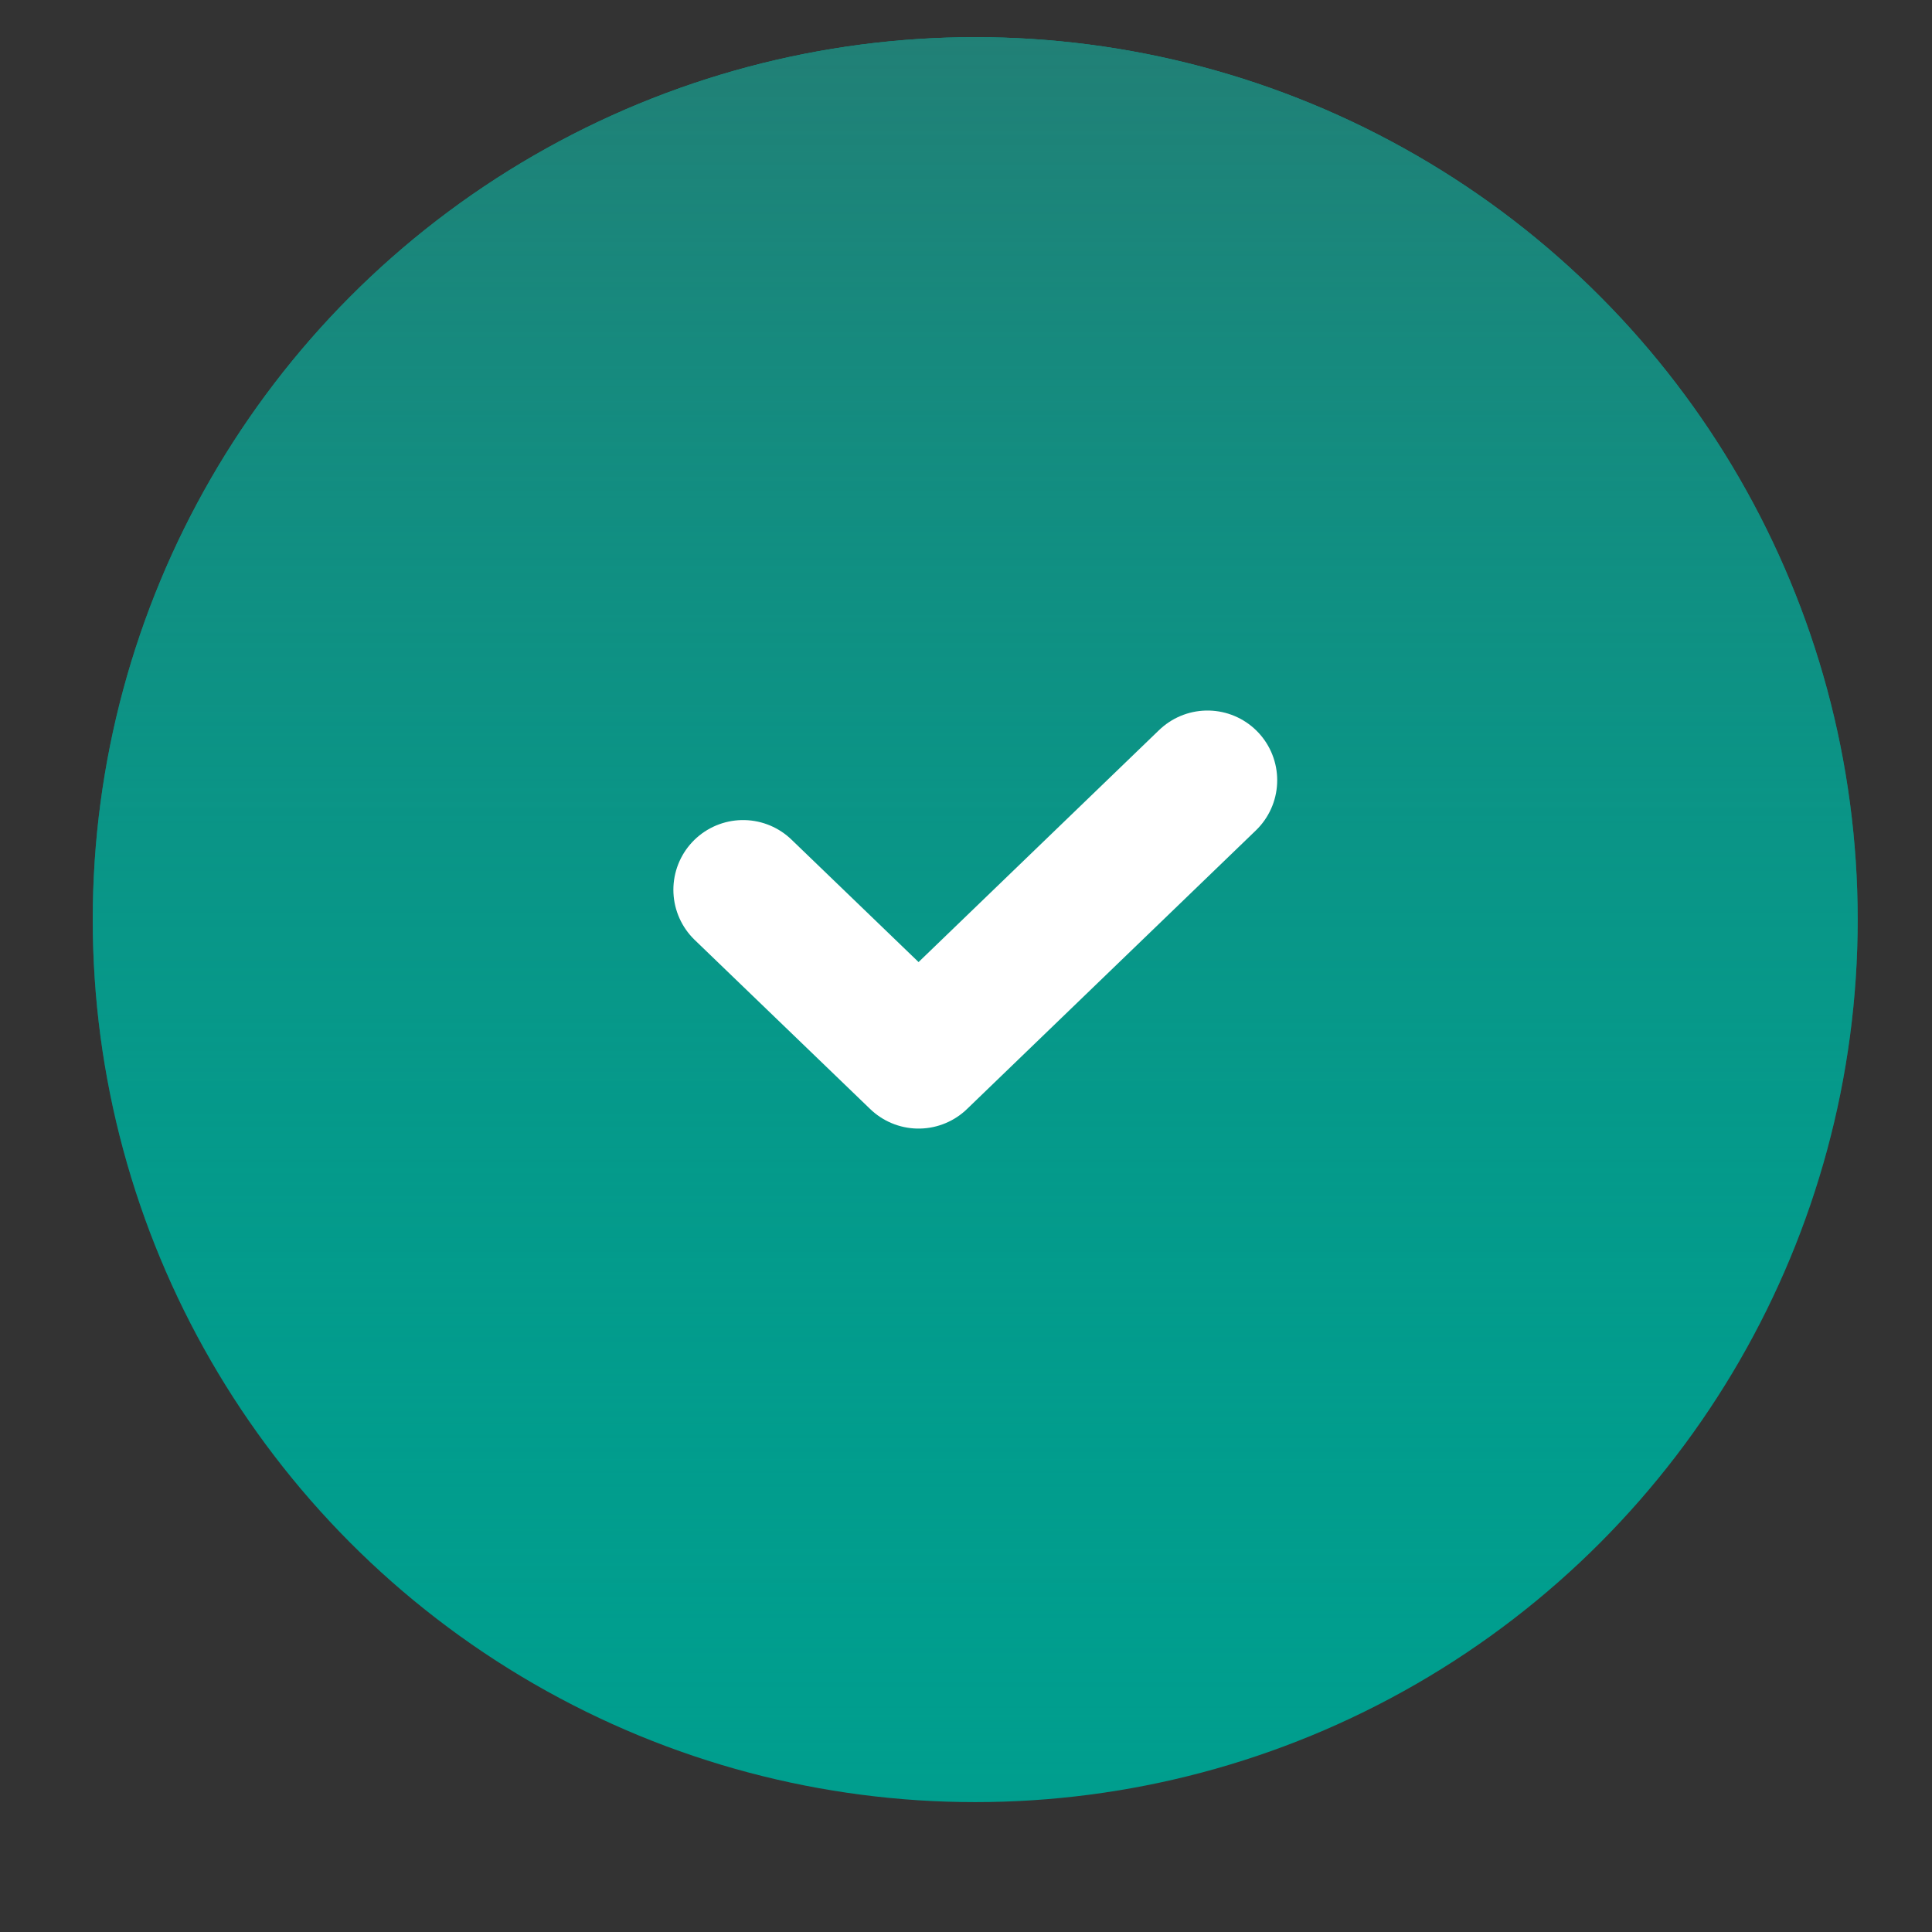 <?xml version="1.0" encoding="UTF-8"?> <svg xmlns="http://www.w3.org/2000/svg" width="13" height="13" viewBox="0 0 13 13" fill="none"><rect x="0" y="0" width="13" height="13" fill="#333333" stroke="none"/> <circle cx="6.562" cy="6.188" r="5.938" fill="#009E8E"></circle> <circle cx="6.562" cy="6.188" r="5.938" fill="url(#paint0_linear_24_470)"></circle> <path d="M5 5.987L6.181 7.125L8.125 5.25" stroke="white" stroke-width="0.938" stroke-linecap="round" stroke-linejoin="round"></path> <defs> <linearGradient id="paint0_linear_24_470" x1="6.562" y1="0.25" x2="6.562" y2="12.125" gradientUnits="userSpaceOnUse"> <stop stop-color="#218076"></stop> <stop offset="1" stop-color="#009E8E" stop-opacity="0"></stop> </linearGradient> </defs> </svg> 
